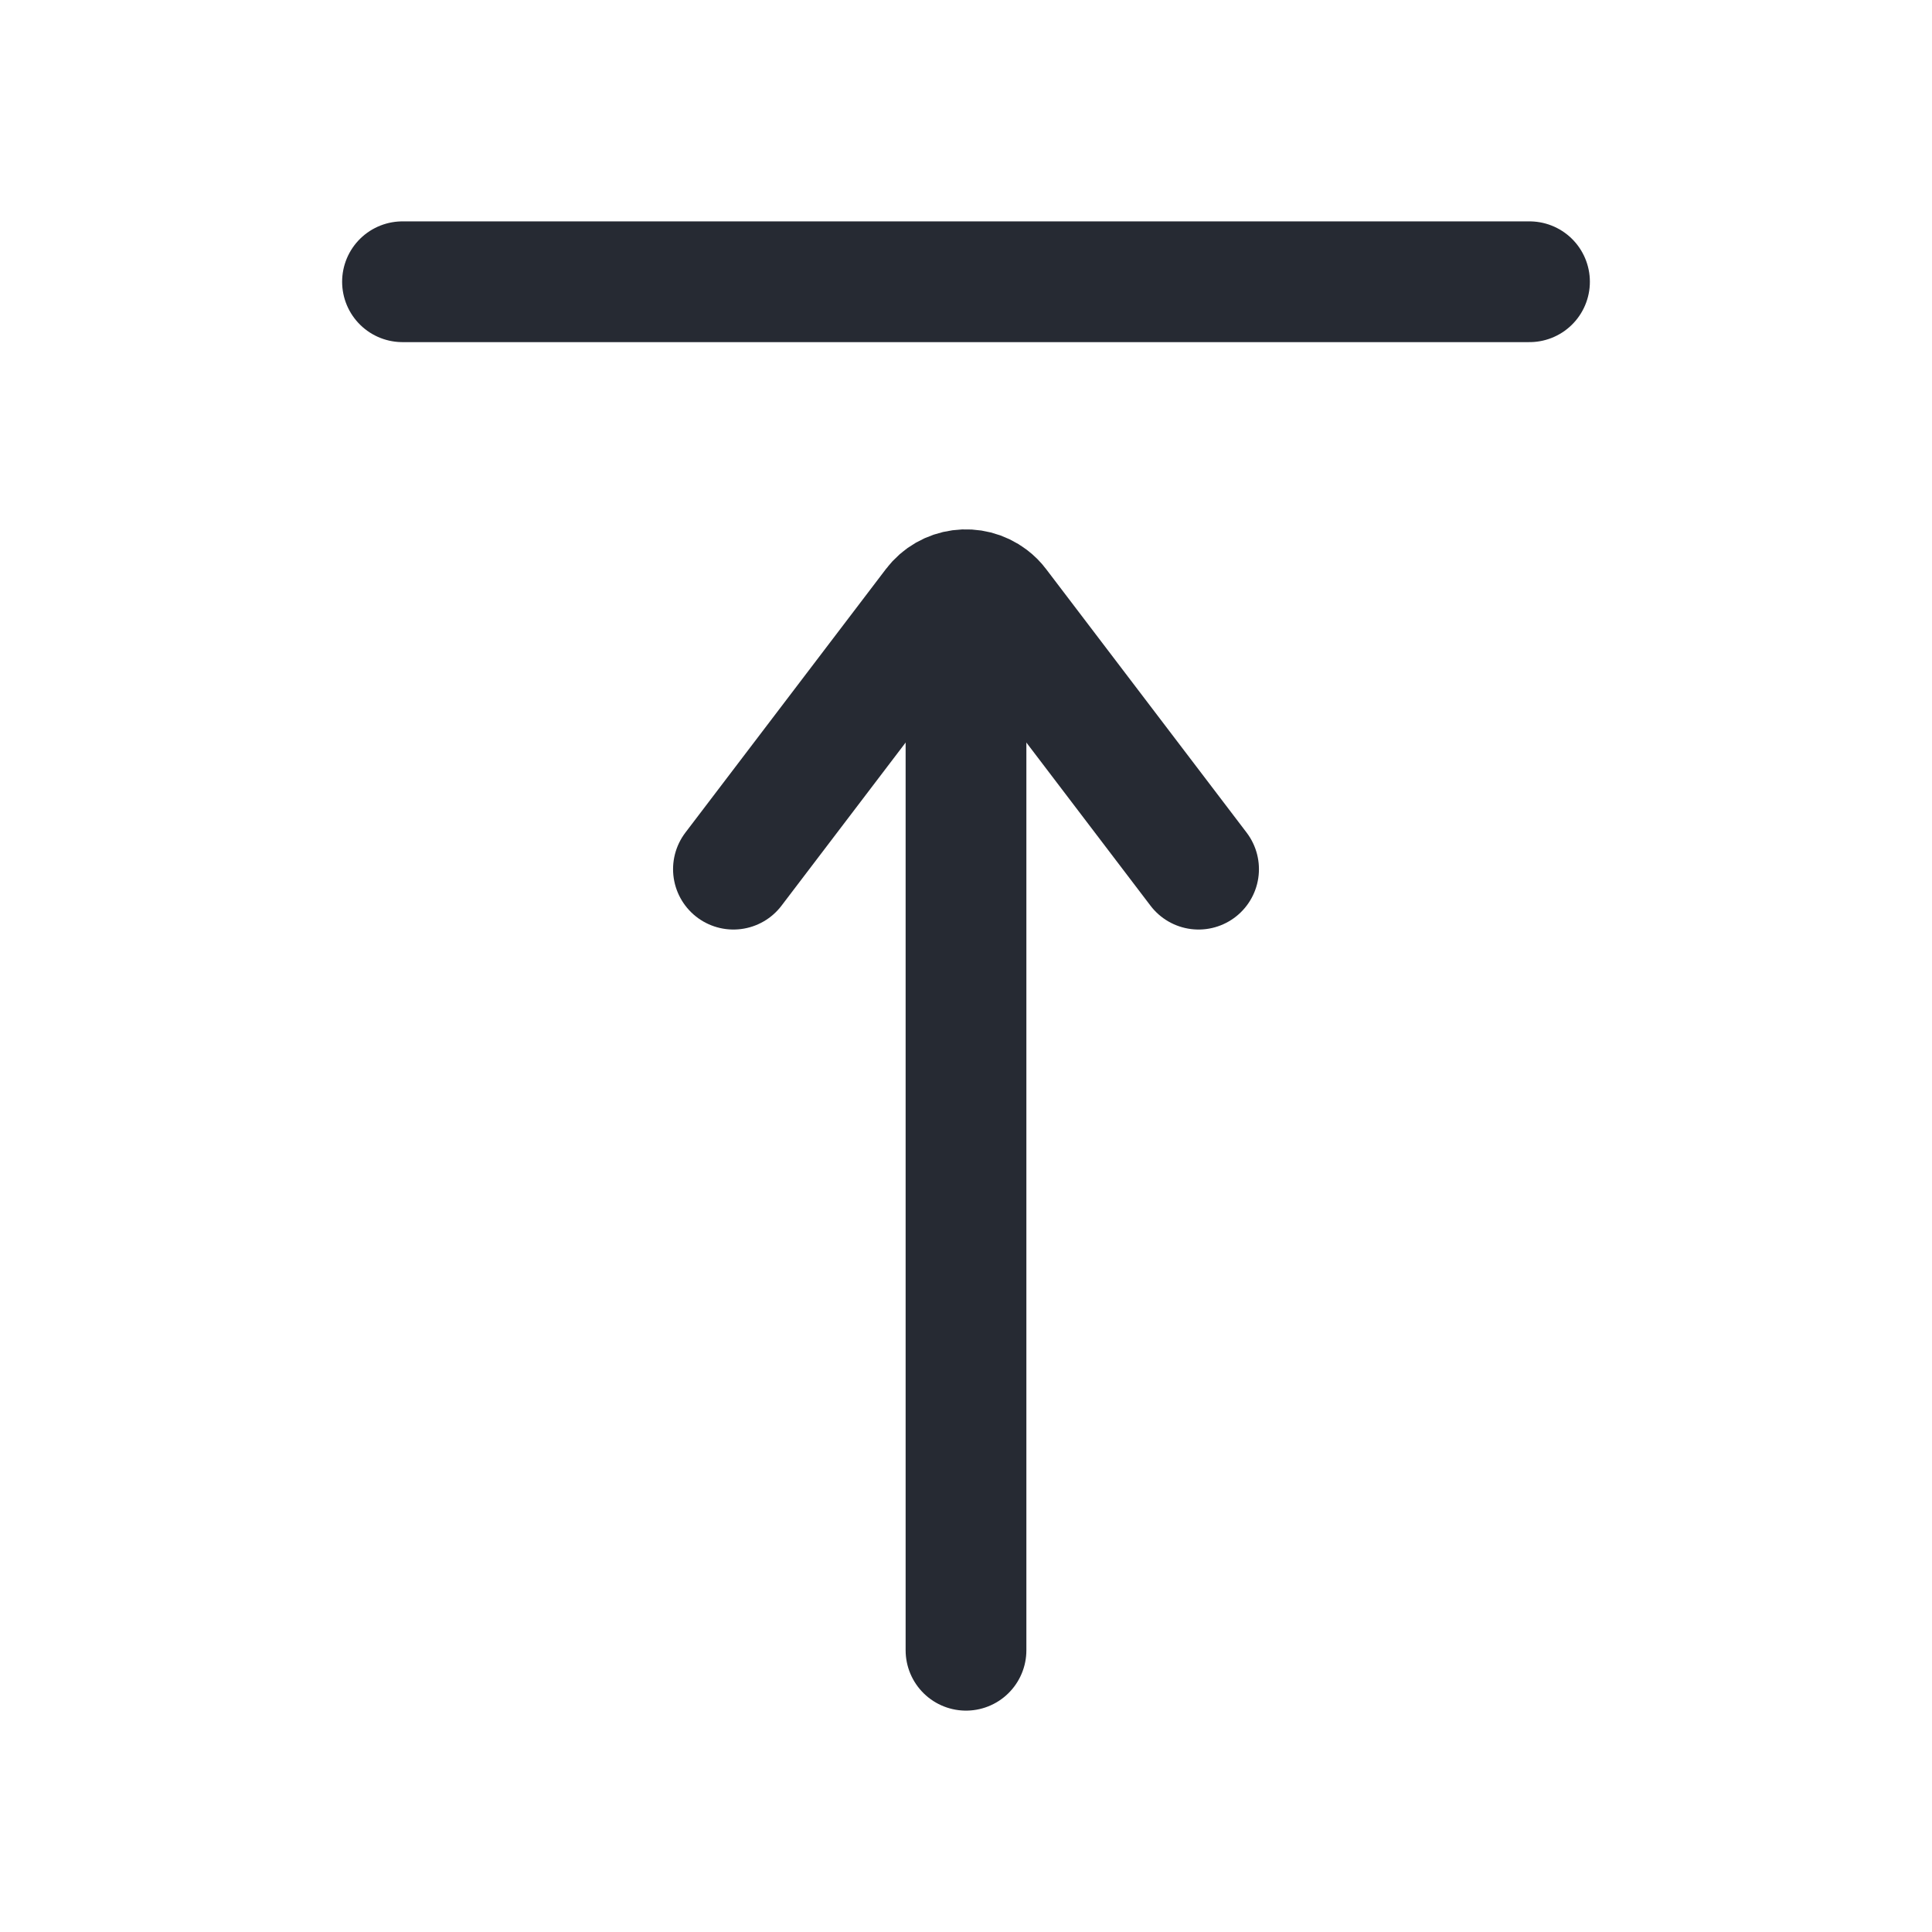 <?xml version="1.0" encoding="UTF-8"?>
<svg width="24px" height="24px" viewBox="0 0 24 24" version="1.1" xmlns="http://www.w3.org/2000/svg" xmlns:xlink="http://www.w3.org/1999/xlink">
    <title>编组 31</title>
    <defs>
        <rect id="path-1" x="0" y="0" width="24" height="24"></rect>
    </defs>
    <g id="页面-1" stroke="none" stroke-width="1" fill="none" fill-rule="evenodd">
        <g id="icon汇总" transform="translate(-657, -327)">
            <g id="编组-31" transform="translate(657, 327)">
                <mask id="mask-2" fill="white">
                    <use xlink:href="#path-1"></use>
                </mask>
                <use id="蒙版" fill-opacity="0" fill="#D8D8D8" xlink:href="#path-1"></use>
                <g mask="url(#mask-2)" stroke="#262A33" stroke-linecap="round" stroke-width="1.5">
                    <g transform="translate(5, 3)">
                        <line x1="-9.02056208e-17" y1="0.5" x2="14" y2="0.5" id="直线-10"></line>
                        <line x1="7" y1="5.5" x2="7" y2="17.5" id="直线-8"></line>
                        <path d="M4.111,7.797 L6.602,4.523 C6.769,4.303 7.083,4.261 7.303,4.428 C7.339,4.455 7.371,4.487 7.398,4.523 L9.889,7.797" id="路径"></path>
                    </g>
                </g>
            </g>
        </g>
    </g>
</svg>